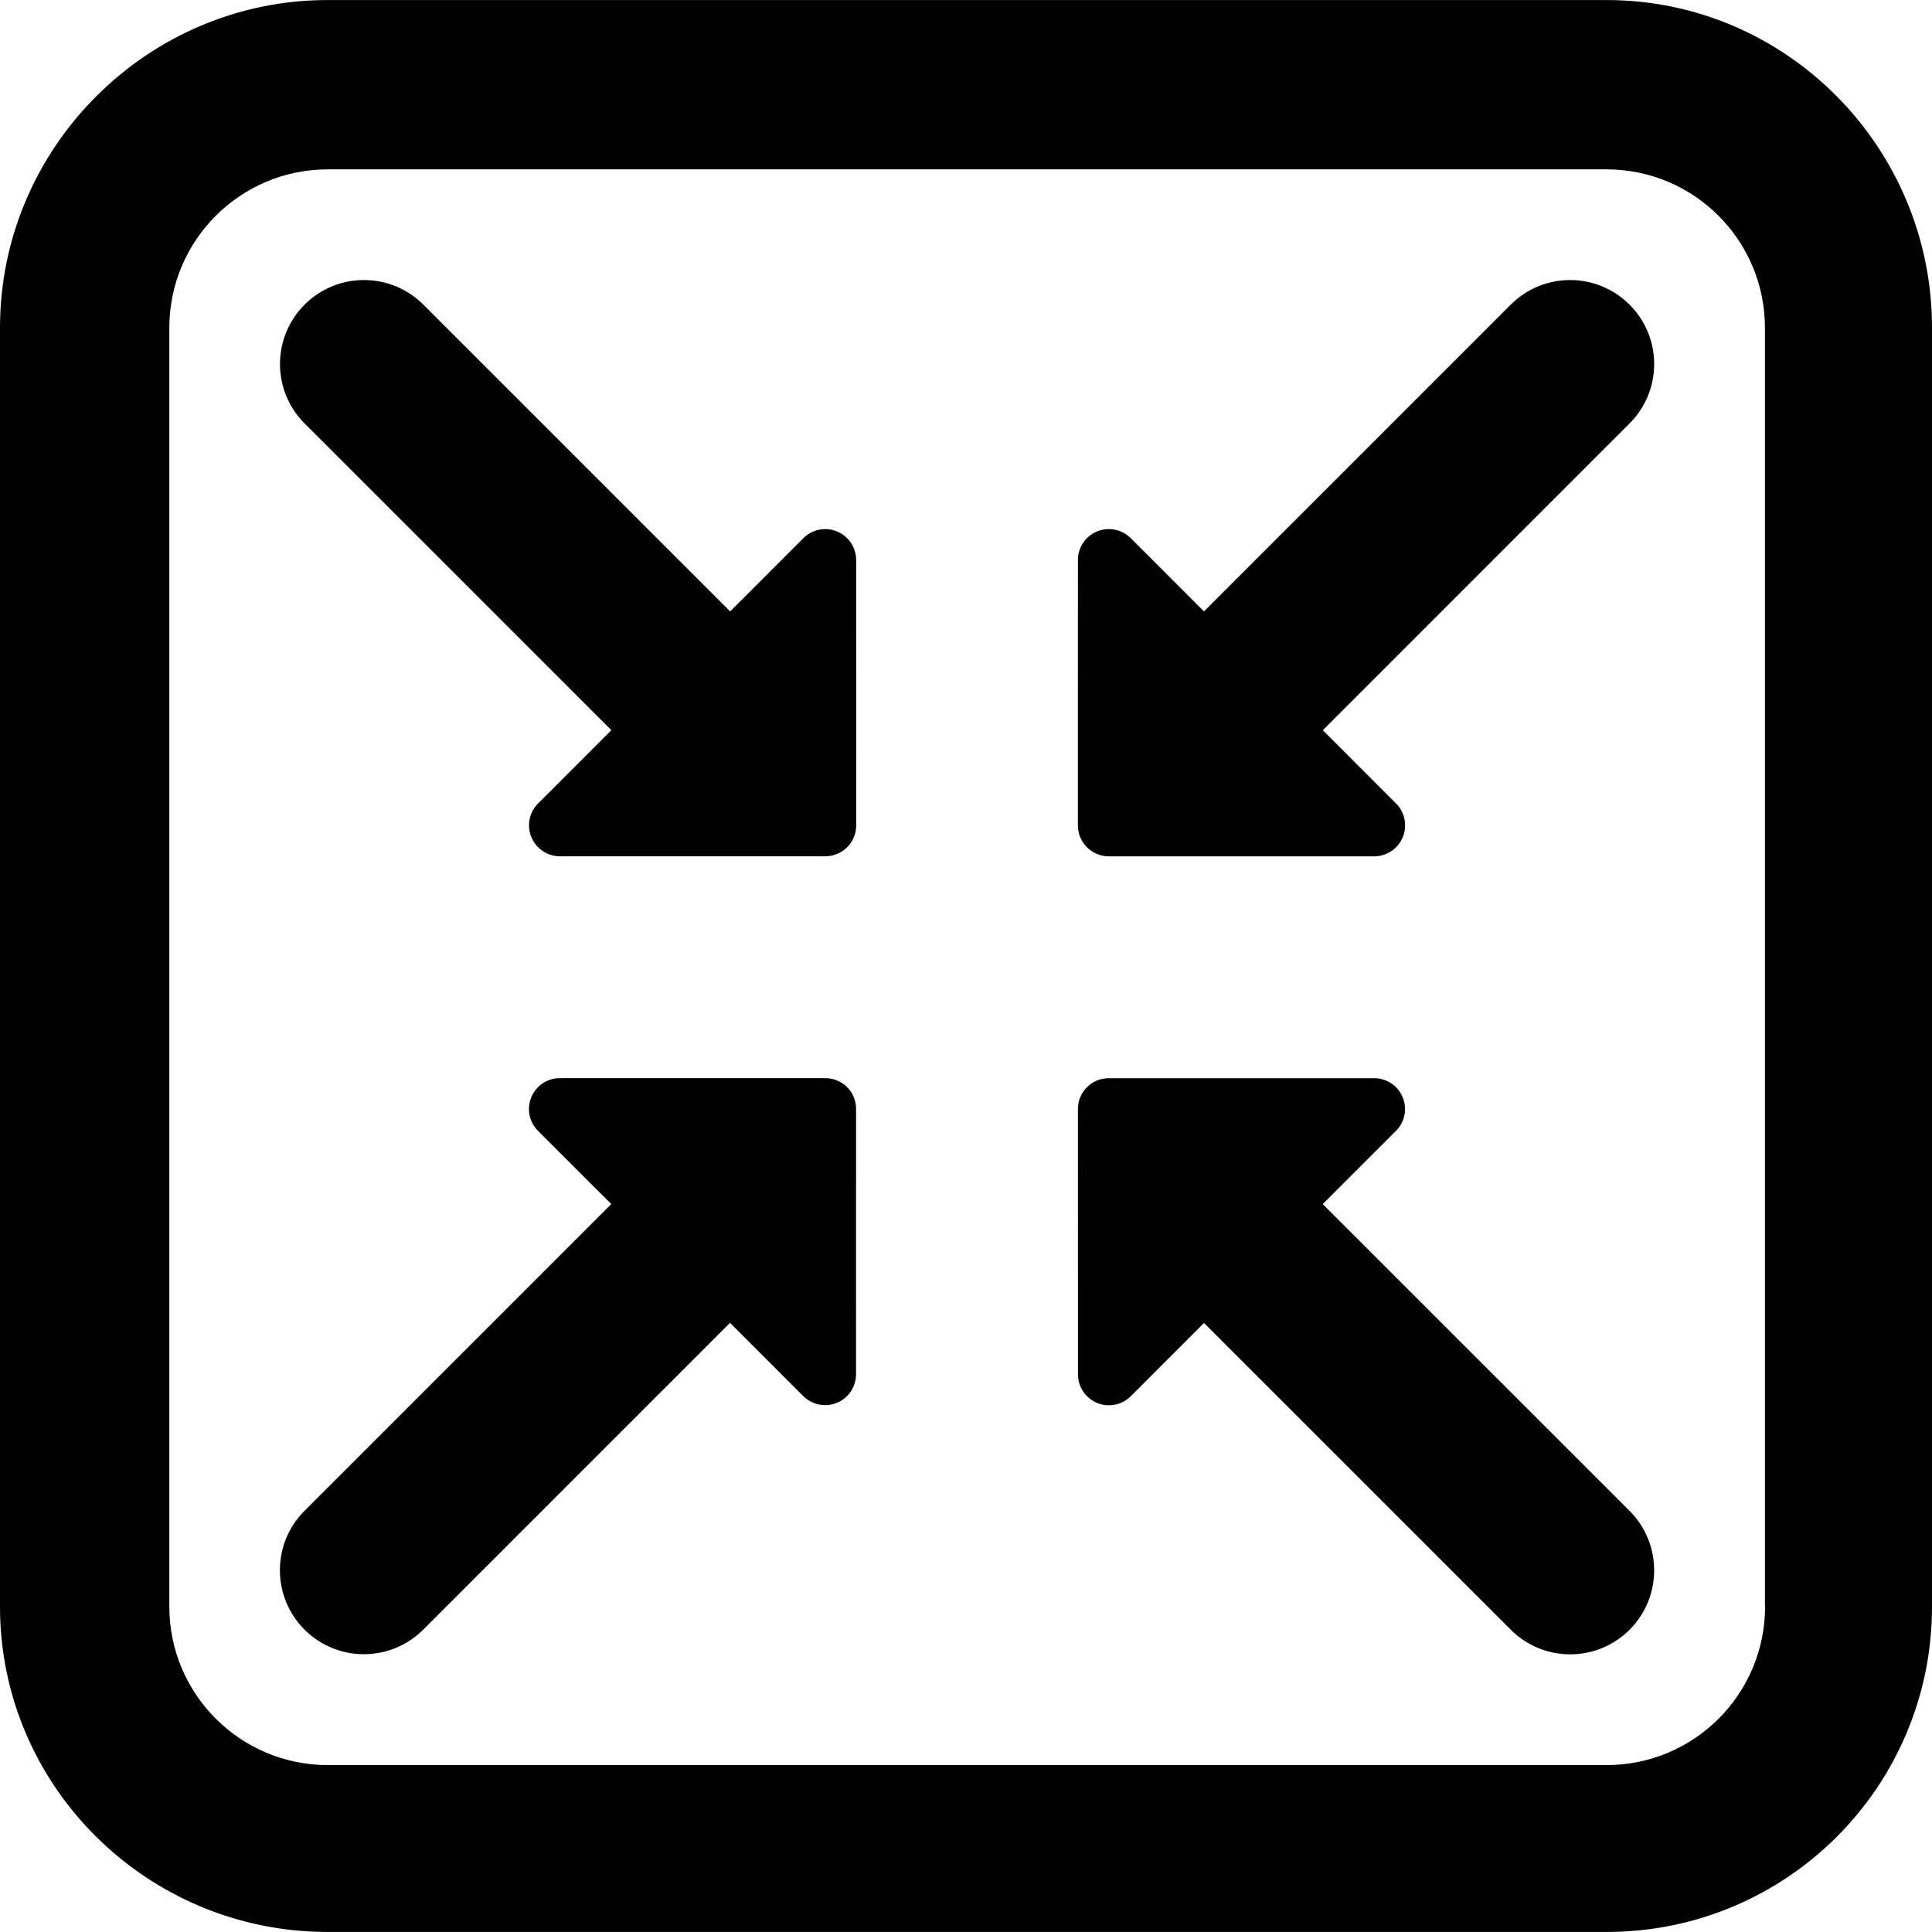 <?xml version="1.0" encoding="iso-8859-1"?>
<!-- Uploaded to: SVG Repo, www.svgrepo.com, Generator: SVG Repo Mixer Tools -->
<!DOCTYPE svg PUBLIC "-//W3C//DTD SVG 1.1//EN" "http://www.w3.org/Graphics/SVG/1.1/DTD/svg11.dtd">
<svg fill="#000000" version="1.1" id="Capa_1" xmlns="http://www.w3.org/2000/svg" xmlns:xlink="http://www.w3.org/1999/xlink" 
	 width="800px" height="800px" viewBox="0 0 43.439 43.439"
	 xml:space="preserve">
<g>
	<g>
		<path d="M18.82,11.949c-0.259-0.107-0.558-0.048-0.757,0.151l-1.647,1.647L9.519,6.85c-0.738-0.738-1.934-0.738-2.671,0
			c-0.737,0.738-0.737,1.933,0,2.67l6.898,6.897l-1.648,1.648c-0.199,0.199-0.258,0.499-0.15,0.758
			c0.108,0.259,0.36,0.43,0.642,0.43h5.967c0.184,0,0.361-0.074,0.491-0.204c0.131-0.13,0.203-0.308,0.203-0.492l-0.001-5.966
			C19.248,12.31,19.08,12.057,18.82,11.949z"/>
		<path d="M33.967,6.85l-6.897,6.897L25.424,12.1c-0.199-0.199-0.498-0.258-0.759-0.151c-0.26,0.107-0.429,0.361-0.429,0.642
			l-0.001,5.966c0,0.185,0.073,0.362,0.204,0.493c0.13,0.13,0.308,0.204,0.49,0.204h5.967c0.281,0,0.535-0.17,0.643-0.43
			c0.108-0.26,0.049-0.559-0.15-0.758l-1.647-1.648l6.897-6.898c0.738-0.737,0.738-1.933,0-2.67
			C35.9,6.112,34.704,6.112,33.967,6.85z"/>
		<path d="M18.555,24.241h-5.967c-0.281,0-0.534,0.168-0.642,0.428c-0.107,0.26-0.049,0.559,0.15,0.756l1.648,1.647L6.846,33.97
			c-0.737,0.736-0.737,1.933,0,2.67c0.369,0.369,0.853,0.553,1.335,0.553c0.483,0,0.967-0.184,1.336-0.553l6.897-6.897l1.647,1.647
			c0.199,0.198,0.498,0.258,0.757,0.15c0.261-0.107,0.429-0.361,0.429-0.643l0.001-5.965c0-0.185-0.072-0.359-0.203-0.49
			C18.916,24.313,18.739,24.241,18.555,24.241z"/>
		<path d="M29.74,27.073l1.648-1.648c0.199-0.199,0.258-0.496,0.149-0.755c-0.106-0.26-0.36-0.428-0.644-0.428H24.93
			c-0.184,0-0.36,0.071-0.49,0.202c-0.131,0.13-0.204,0.306-0.204,0.49l0.001,5.967c0,0.281,0.169,0.533,0.429,0.642
			c0.261,0.108,0.56,0.048,0.759-0.151l1.646-1.646l6.897,6.896c0.369,0.369,0.854,0.554,1.336,0.554s0.967-0.185,1.336-0.554
			c0.736-0.737,0.736-1.933,0-2.67L29.74,27.073z"/>
		<path d="M36.121,0.001H7.364C3.316,0.001,0,3.318,0,7.366v28.757c0,4.048,3.316,7.315,7.364,7.315h28.758
			c4.048,0,7.317-3.269,7.317-7.315V7.367C43.439,3.319,40.17,0.001,36.121,0.001z M39.686,36.122c0,1.969-1.596,3.564-3.563,3.564
			H7.37c-1.968,0-3.563-1.596-3.563-3.564V7.372c0-1.968,1.596-3.564,3.563-3.564h28.751c1.969,0,3.562,1.596,3.562,3.564v28.75
			H39.686z"/>
	</g>
</g>
</svg>